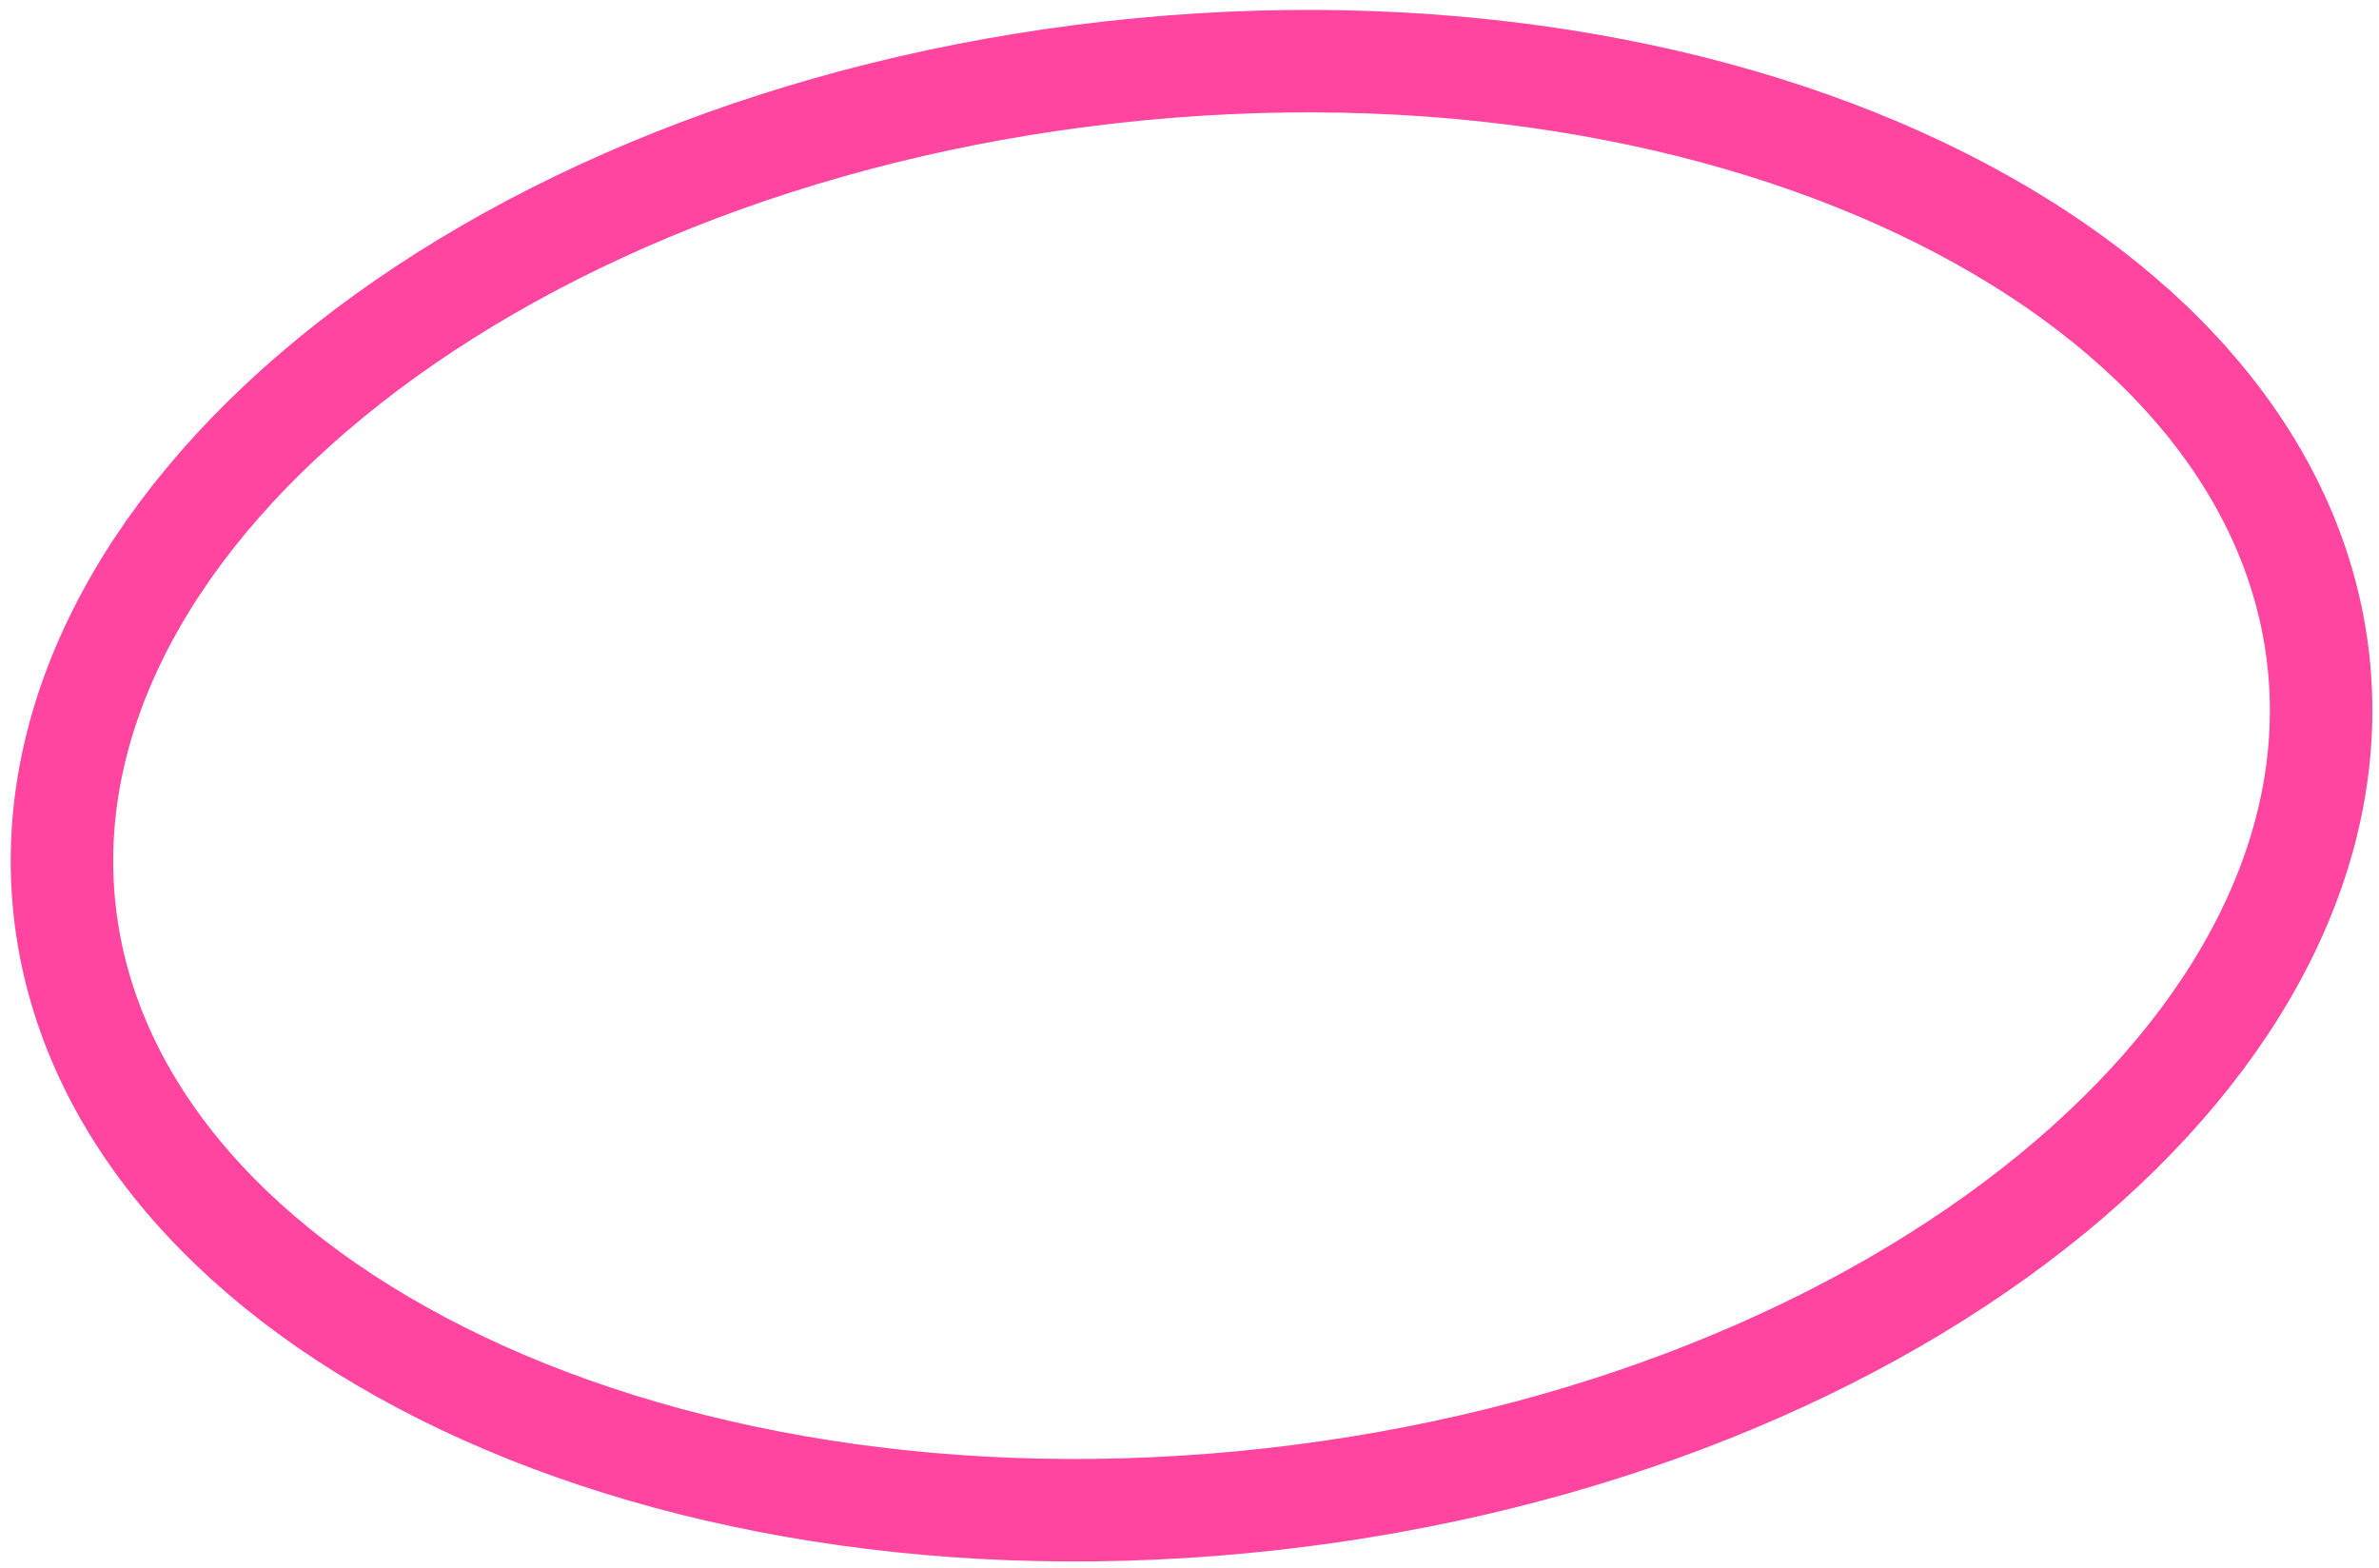 <svg width="182" height="120" viewBox="0 0 182 120" fill="none" xmlns="http://www.w3.org/2000/svg">
<path d="M97.245 114.712C73.007 117.415 50.531 113.457 33.817 105.078C17.063 96.678 6.56 84.126 4.954 69.731C3.349 55.336 10.829 40.779 25.32 28.894C39.777 17.038 60.828 8.225 85.067 5.521C109.305 2.818 131.781 6.776 148.495 15.156C165.249 23.556 175.752 36.107 177.358 50.502C178.963 64.897 171.483 79.455 156.992 91.34C142.535 103.196 121.483 112.009 97.245 114.712Z" stroke="#FF459F" stroke-width="7.84"/>
</svg>
